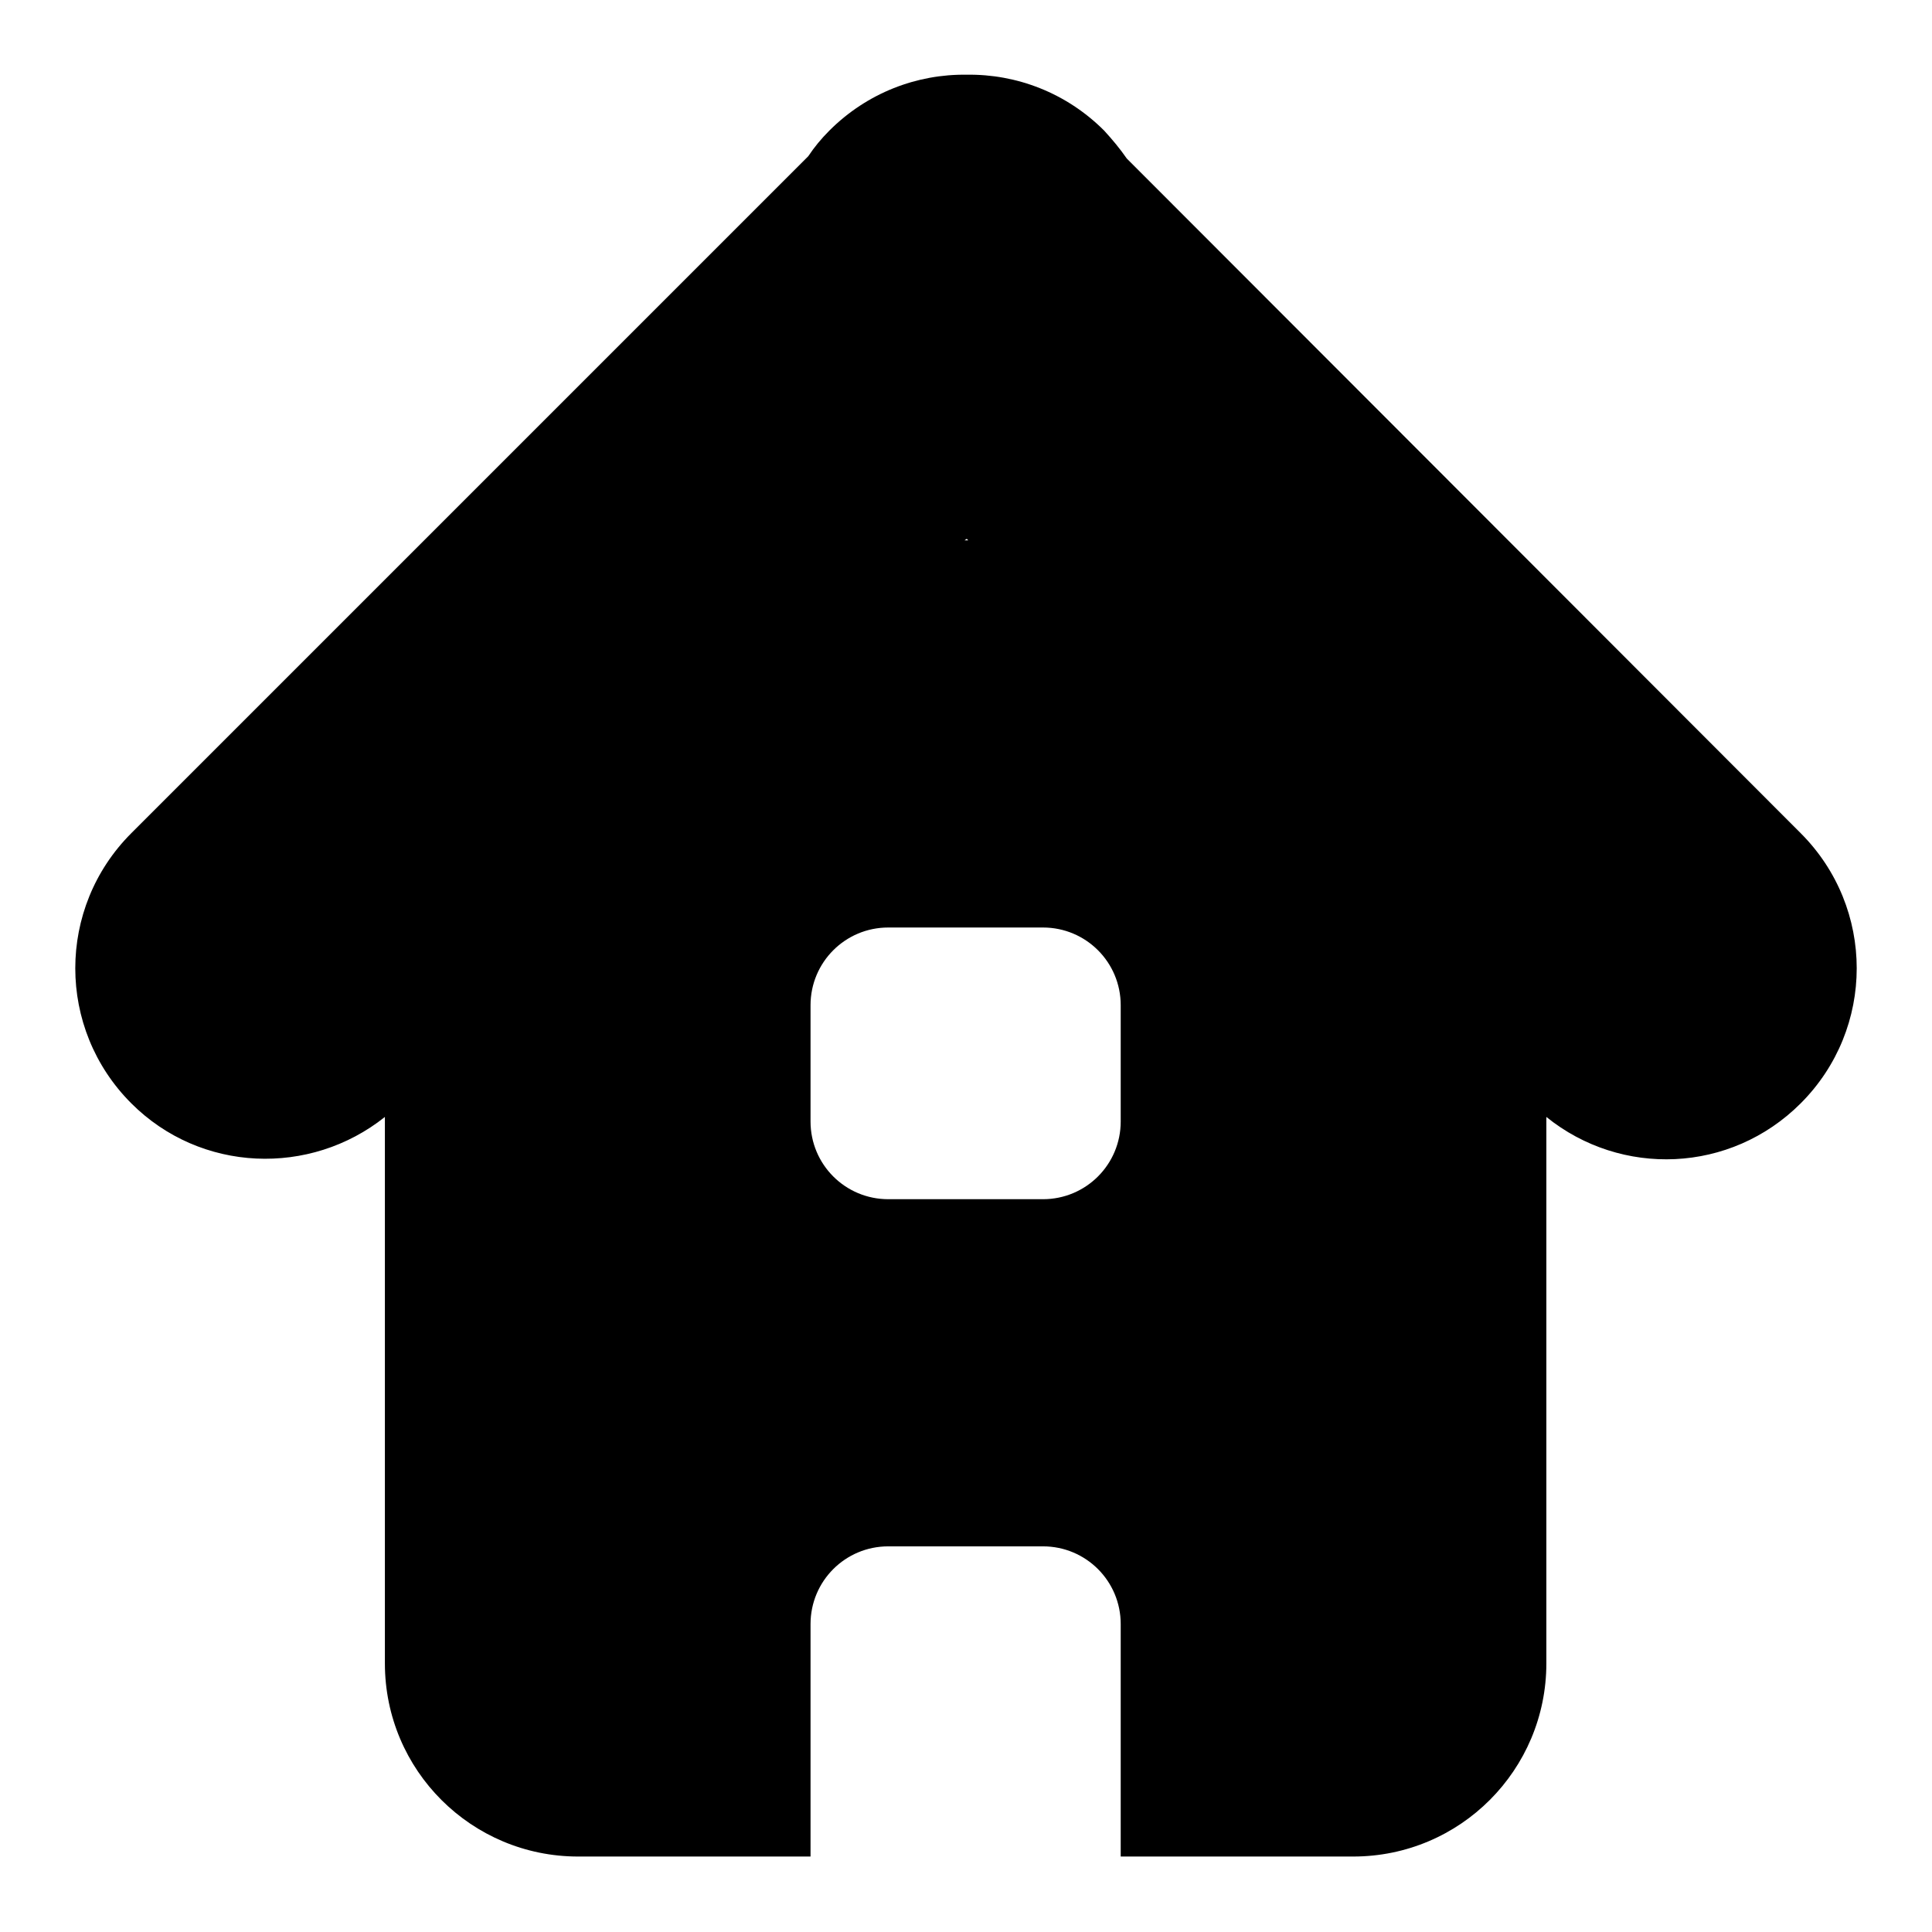 <?xml version="1.0" encoding="utf-8"?>
<!-- Svg Vector Icons : http://www.onlinewebfonts.com/icon -->
<!DOCTYPE svg PUBLIC "-//W3C//DTD SVG 1.1//EN" "http://www.w3.org/Graphics/SVG/1.1/DTD/svg11.dtd">
<svg version="1.1" xmlns="http://www.w3.org/2000/svg" xmlns:xlink="http://www.w3.org/1999/xlink" x="0px" y="0px" viewBox="0 0 256 256" enable-background="new 0 0 256 256" xml:space="preserve">
<g><g><path fill="#000000" d="M238.6,110.4L149.3,21c-0.9-1.3-1.9-2.5-3-3.7c-5-5-11.6-7.5-18.2-7.4c-6.6-0.1-13.2,2.4-18.2,7.4c-1.1,1.1-2,2.2-2.8,3.4l-89.7,89.7c-9.9,9.9-9.9,25.9,0,35.8c9.2,9.2,23.7,9.7,33.6,1.8v72.4c0,14.2,11.5,25.6,25.6,25.6h30.8v-30.8c0-5.7,4.6-10.3,10.3-10.3h20.5c5.7,0,10.3,4.6,10.3,10.3V246h30.8c14.2,0,25.6-11.5,25.6-25.6V148c9.9,8,24.4,7.5,33.7-1.8C248.5,136.3,248.5,120.3,238.6,110.4z M128.1,71.4l0.2,0.2h-0.5L128.1,71.4z M148.5,148.6c0,5.7-4.6,10.3-10.3,10.3h-20.5c-5.7,0-10.3-4.6-10.3-10.3v-15.4c0-5.7,4.6-10.3,10.3-10.3h20.5c5.7,0,10.3,4.6,10.3,10.3V148.6z"/></g></g>
</svg>